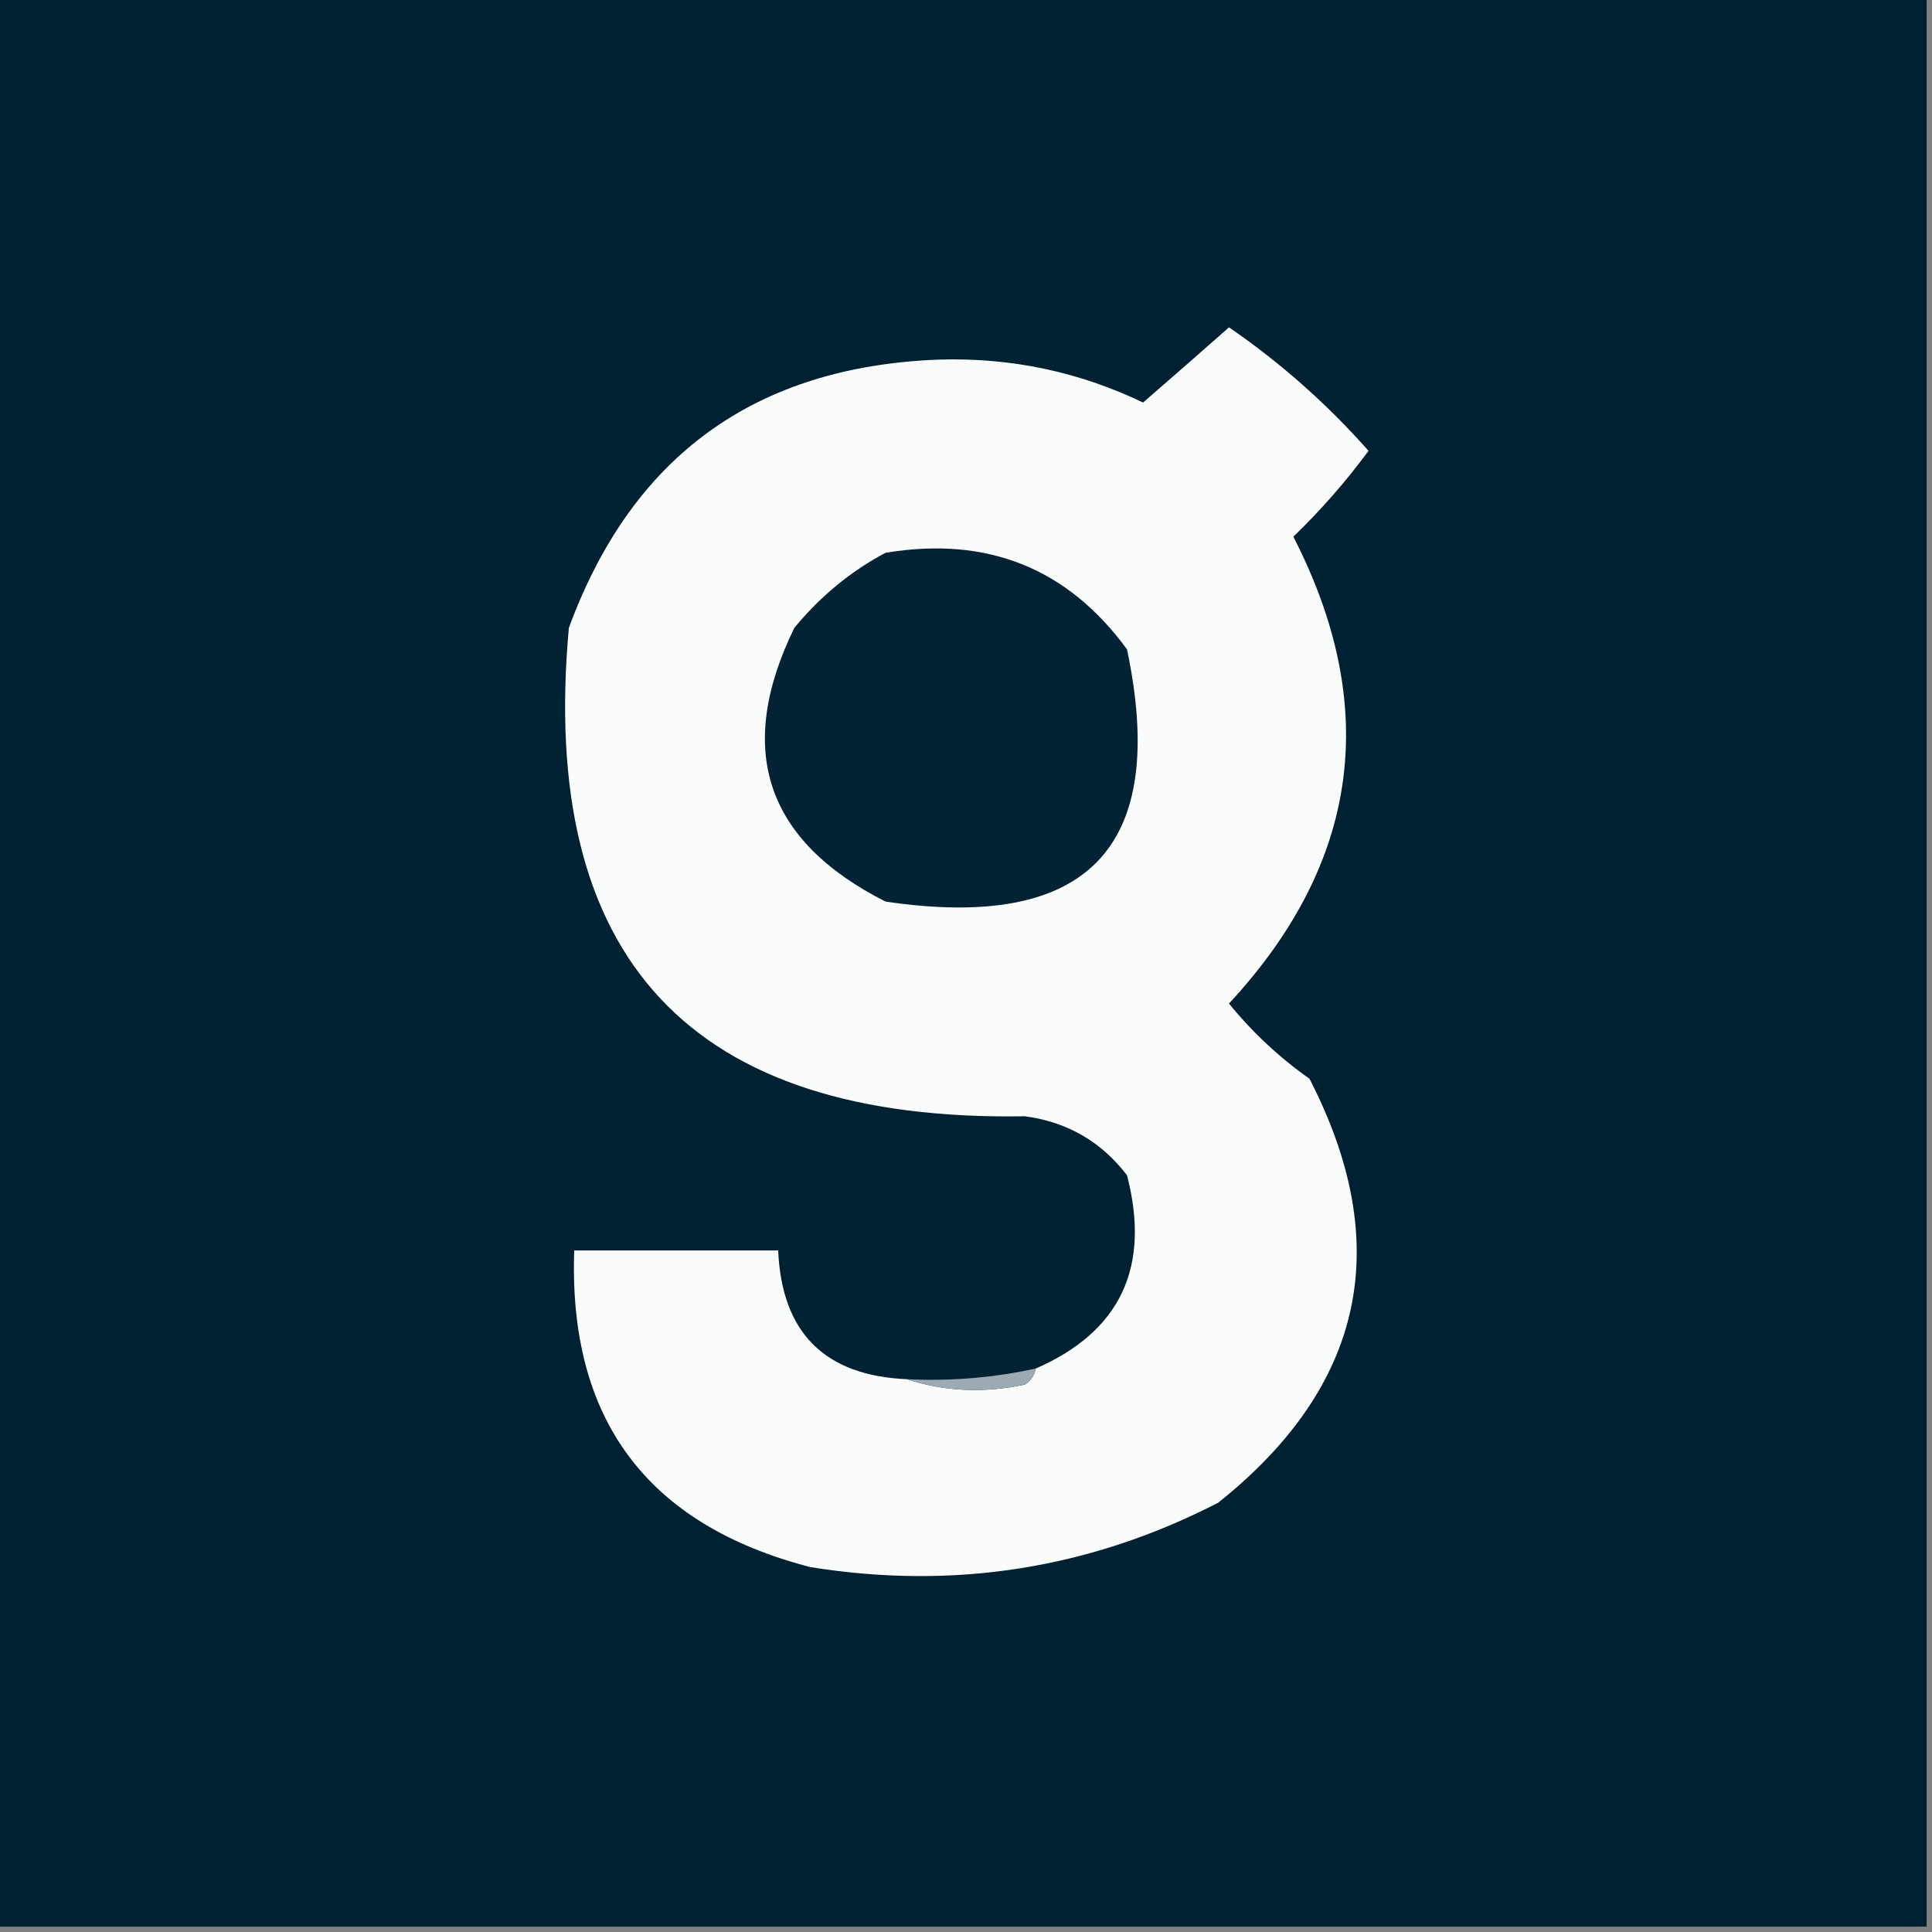<svg width="32" height="32" viewBox="0 0 32 32" fill="none" xmlns="http://www.w3.org/2000/svg">
<rect x="0" y="0" width="32" height="32" fill="#808080" stroke="none"/>
<g clip-path="url(#clip0_20_121)">
<path opacity="0.999" fill-rule="evenodd" clip-rule="evenodd" d="M-0.089 -0.089C10.578 -0.089 21.244 -0.089 31.911 -0.089C31.911 10.578 31.911 21.244 31.911 31.911C21.244 31.911 10.578 31.911 -0.089 31.911C-0.089 21.244 -0.089 10.578 -0.089 -0.089Z" fill="#002132"/>
<path fill-rule="evenodd" clip-rule="evenodd" d="M15.022 22.844C15.64 23.048 16.292 23.077 16.978 22.933C17.077 22.865 17.136 22.776 17.156 22.667C18.558 22.055 19.061 20.988 18.667 19.467C18.242 18.91 17.679 18.584 16.978 18.489C11.44 18.582 8.922 15.886 9.422 10.4C10.468 7.55 12.512 6.069 15.556 5.956C16.743 5.92 17.869 6.157 18.933 6.667C19.394 6.268 19.868 5.853 20.356 5.422C21.205 6.005 21.976 6.686 22.667 7.467C22.294 7.974 21.879 8.448 21.422 8.889C22.871 11.714 22.516 14.292 20.356 16.622C20.742 17.097 21.186 17.512 21.689 17.867C23.104 20.615 22.6 22.956 20.178 24.889C18.054 25.983 15.802 26.339 13.422 25.956C10.716 25.256 9.413 23.507 9.511 20.711C10.637 20.711 11.763 20.711 12.889 20.711C12.948 22.074 13.659 22.785 15.022 22.844Z" fill="#FAFBFB"/>
<path fill-rule="evenodd" clip-rule="evenodd" d="M14.667 9.156C16.35 8.876 17.683 9.409 18.667 10.756C19.357 14.037 18.023 15.429 14.667 14.933C12.678 13.926 12.174 12.415 13.156 10.4C13.589 9.875 14.093 9.46 14.667 9.156Z" fill="#032334"/>
<path fill-rule="evenodd" clip-rule="evenodd" d="M17.156 22.667C17.136 22.776 17.077 22.865 16.978 22.933C16.292 23.077 15.64 23.048 15.022 22.844C15.745 22.879 16.456 22.82 17.156 22.667Z" fill="#9EAAB1"/>
</g>
<defs>
<clipPath id="clip0_20_121">
<rect width="32" height="32" fill="white"/>
</clipPath>
</defs>
</svg>
